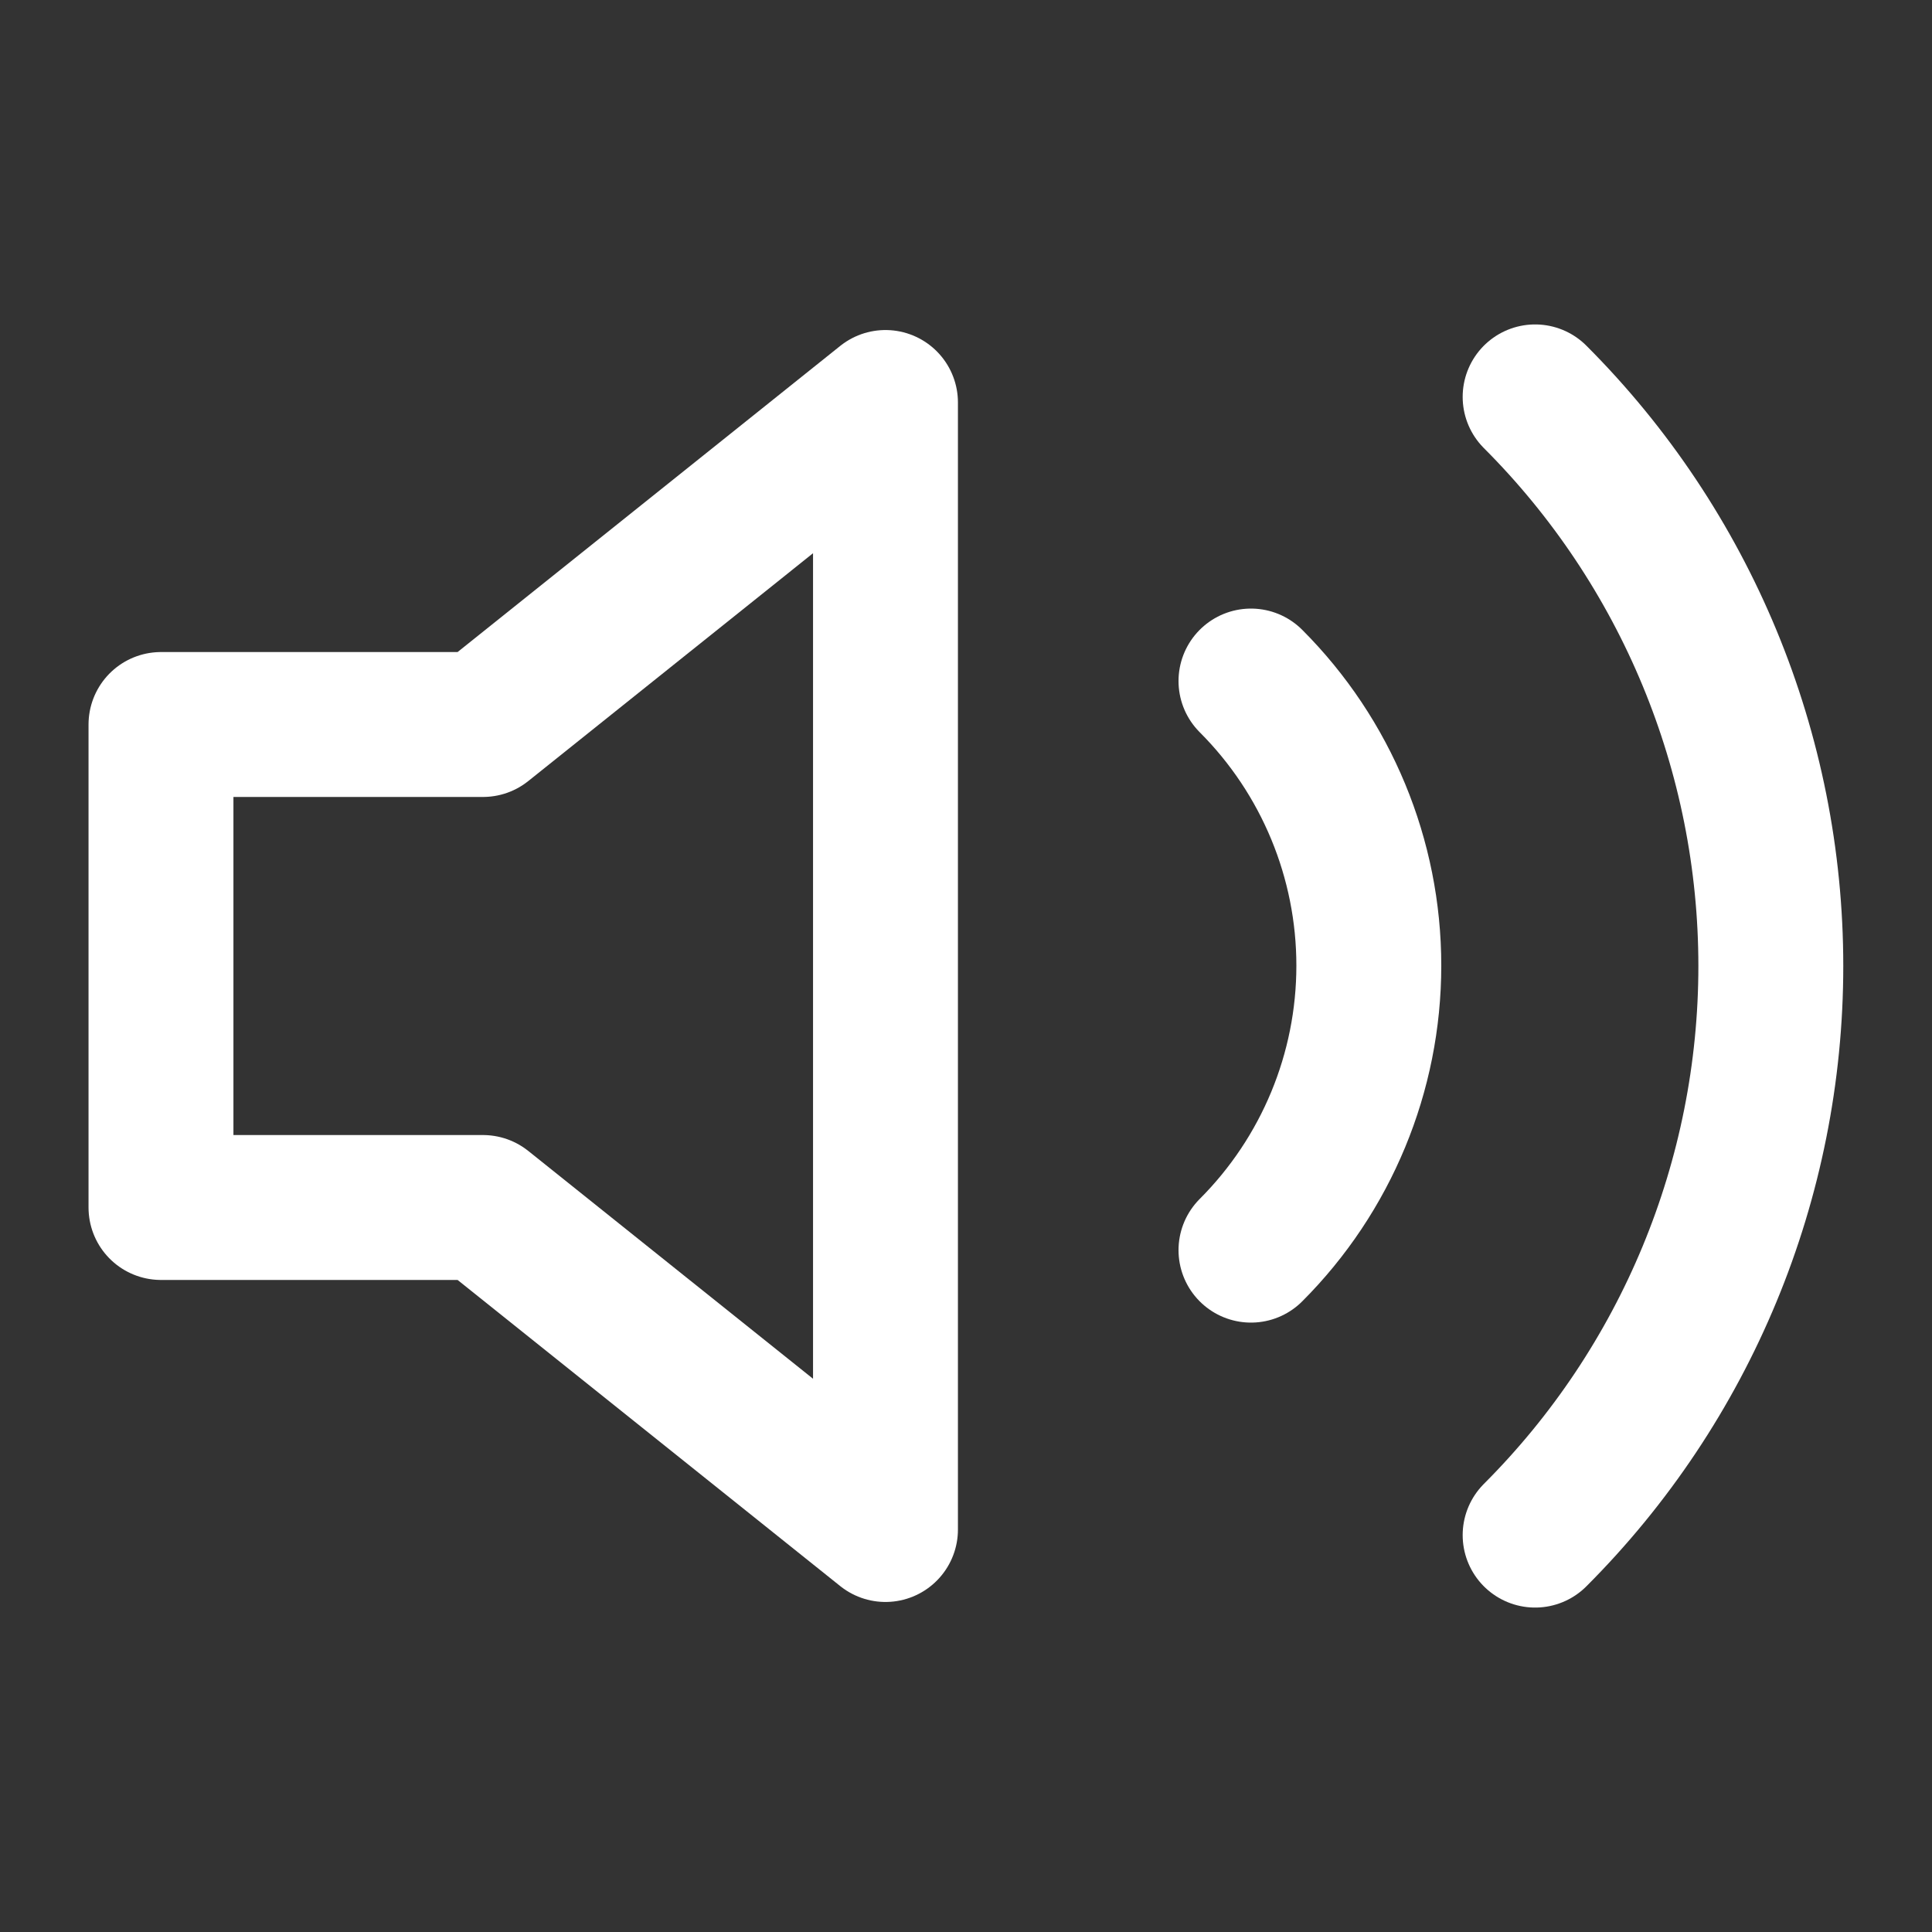 <svg width="40" height="40" viewBox="0 0 40 40" fill="none" xmlns="http://www.w3.org/2000/svg">
<rect x="0" y="0" width="40" height="40" fill="#333333" stroke="none"/>
<path d="M18.333 8.333L10 15H3.333V25H10L18.333 31.667V8.333Z" stroke="white" stroke-width="3" stroke-linecap="round" stroke-linejoin="round"></path>
<path d="M31.783 8.217C34.908 11.342 36.663 15.581 36.663 20C36.663 24.419 34.908 28.658 31.783 31.783M25.9 14.1C27.462 15.663 28.34 17.782 28.34 19.992C28.34 22.201 27.462 24.32 25.9 25.883" stroke="white" stroke-width="3" stroke-linecap="round" stroke-linejoin="round"></path>
</svg>

